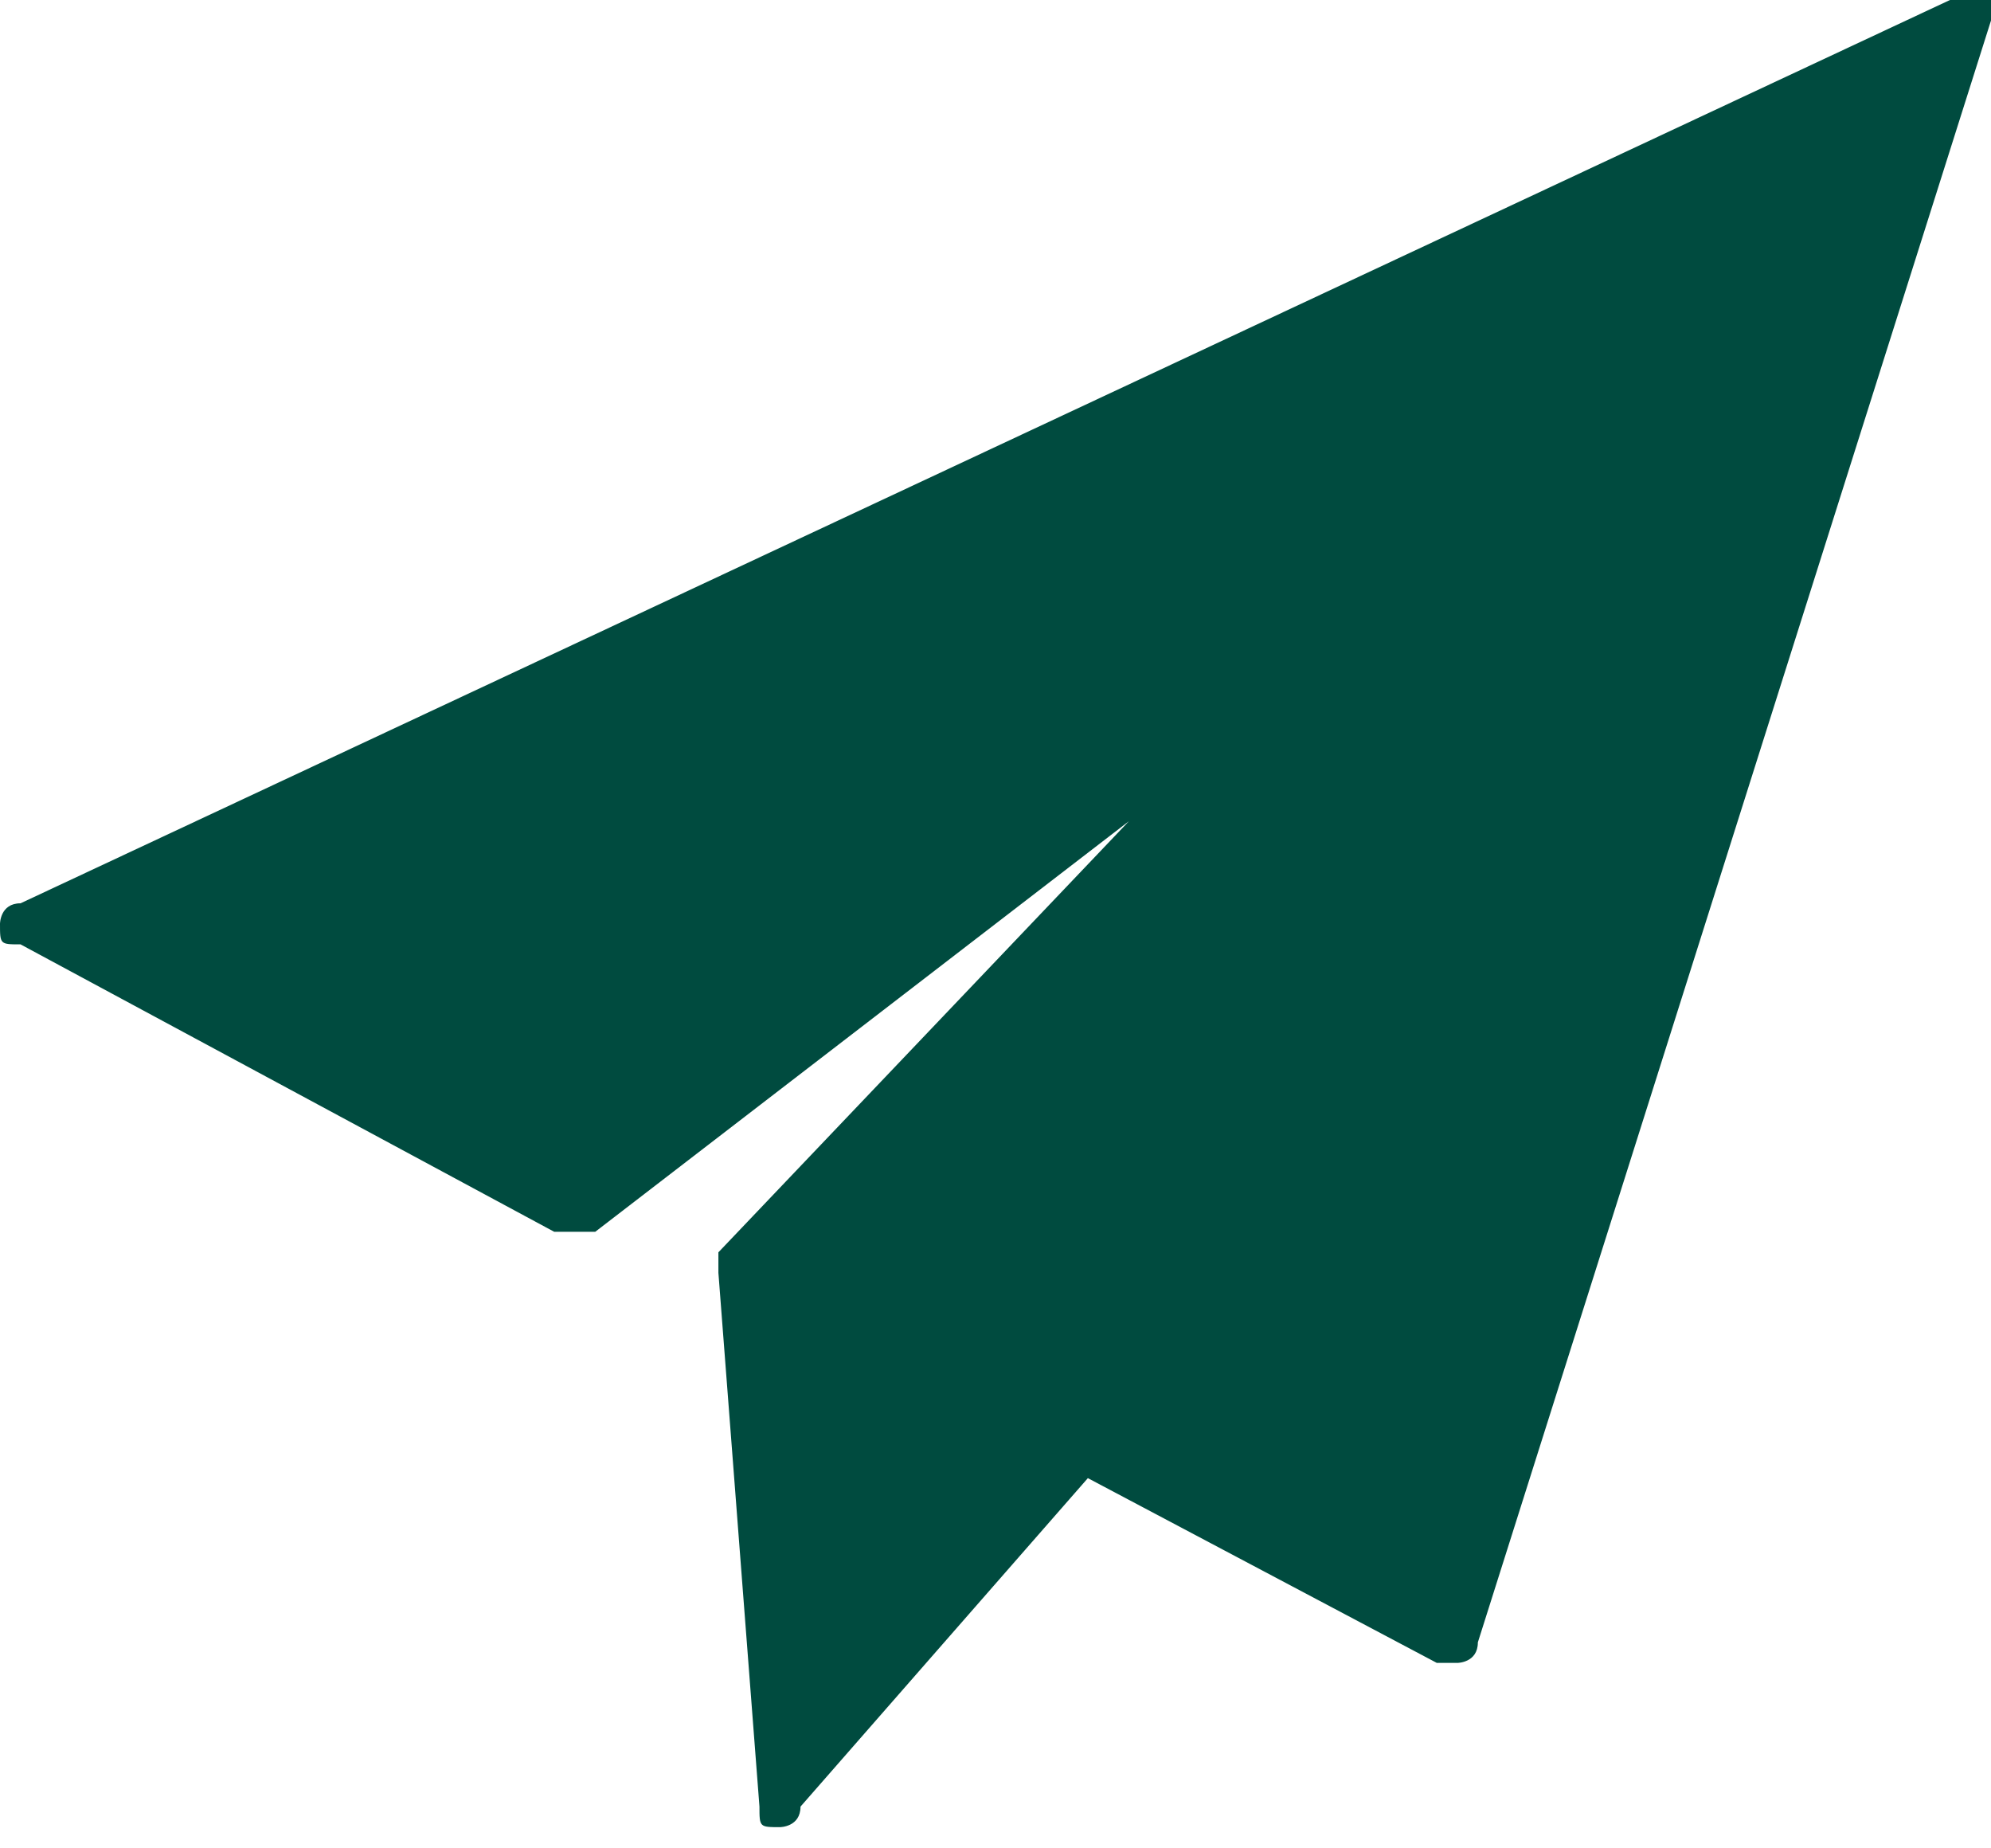 <?xml version="1.0" encoding="utf-8"?>
<!-- Generator: Adobe Illustrator 24.2.1, SVG Export Plug-In . SVG Version: 6.00 Build 0)  -->
<svg version="1.1" id="Camada_1" xmlns="http://www.w3.org/2000/svg" xmlns:xlink="http://www.w3.org/1999/xlink" x="0px" y="0px"
	 viewBox="0 0 9.7 9" style="enable-background:new 0 0 9.7 9;" xml:space="preserve">
<style type="text/css">
	.st0{fill:#004B3F;}
</style>
<path class="st0" d="M9.7,0c0,0-0.1,0-0.2,0L0.1,4.4C0,4.4,0,4.5,0,4.5c0,0.1,0,0.1,0.1,0.1L2.7,6c0,0,0.1,0,0.2,0L5.5,4l-2,2.1
	c0,0,0,0.1,0,0.1l0.2,2.6c0,0.1,0,0.1,0.1,0.1c0,0,0,0,0,0c0,0,0.1,0,0.1-0.1l1.4-1.6L7,8.1c0,0,0.1,0,0.1,0c0,0,0.1,0,0.1-0.1
	l2.5-7.9C9.7,0.1,9.7,0.1,9.7,0z"/>
</svg>
